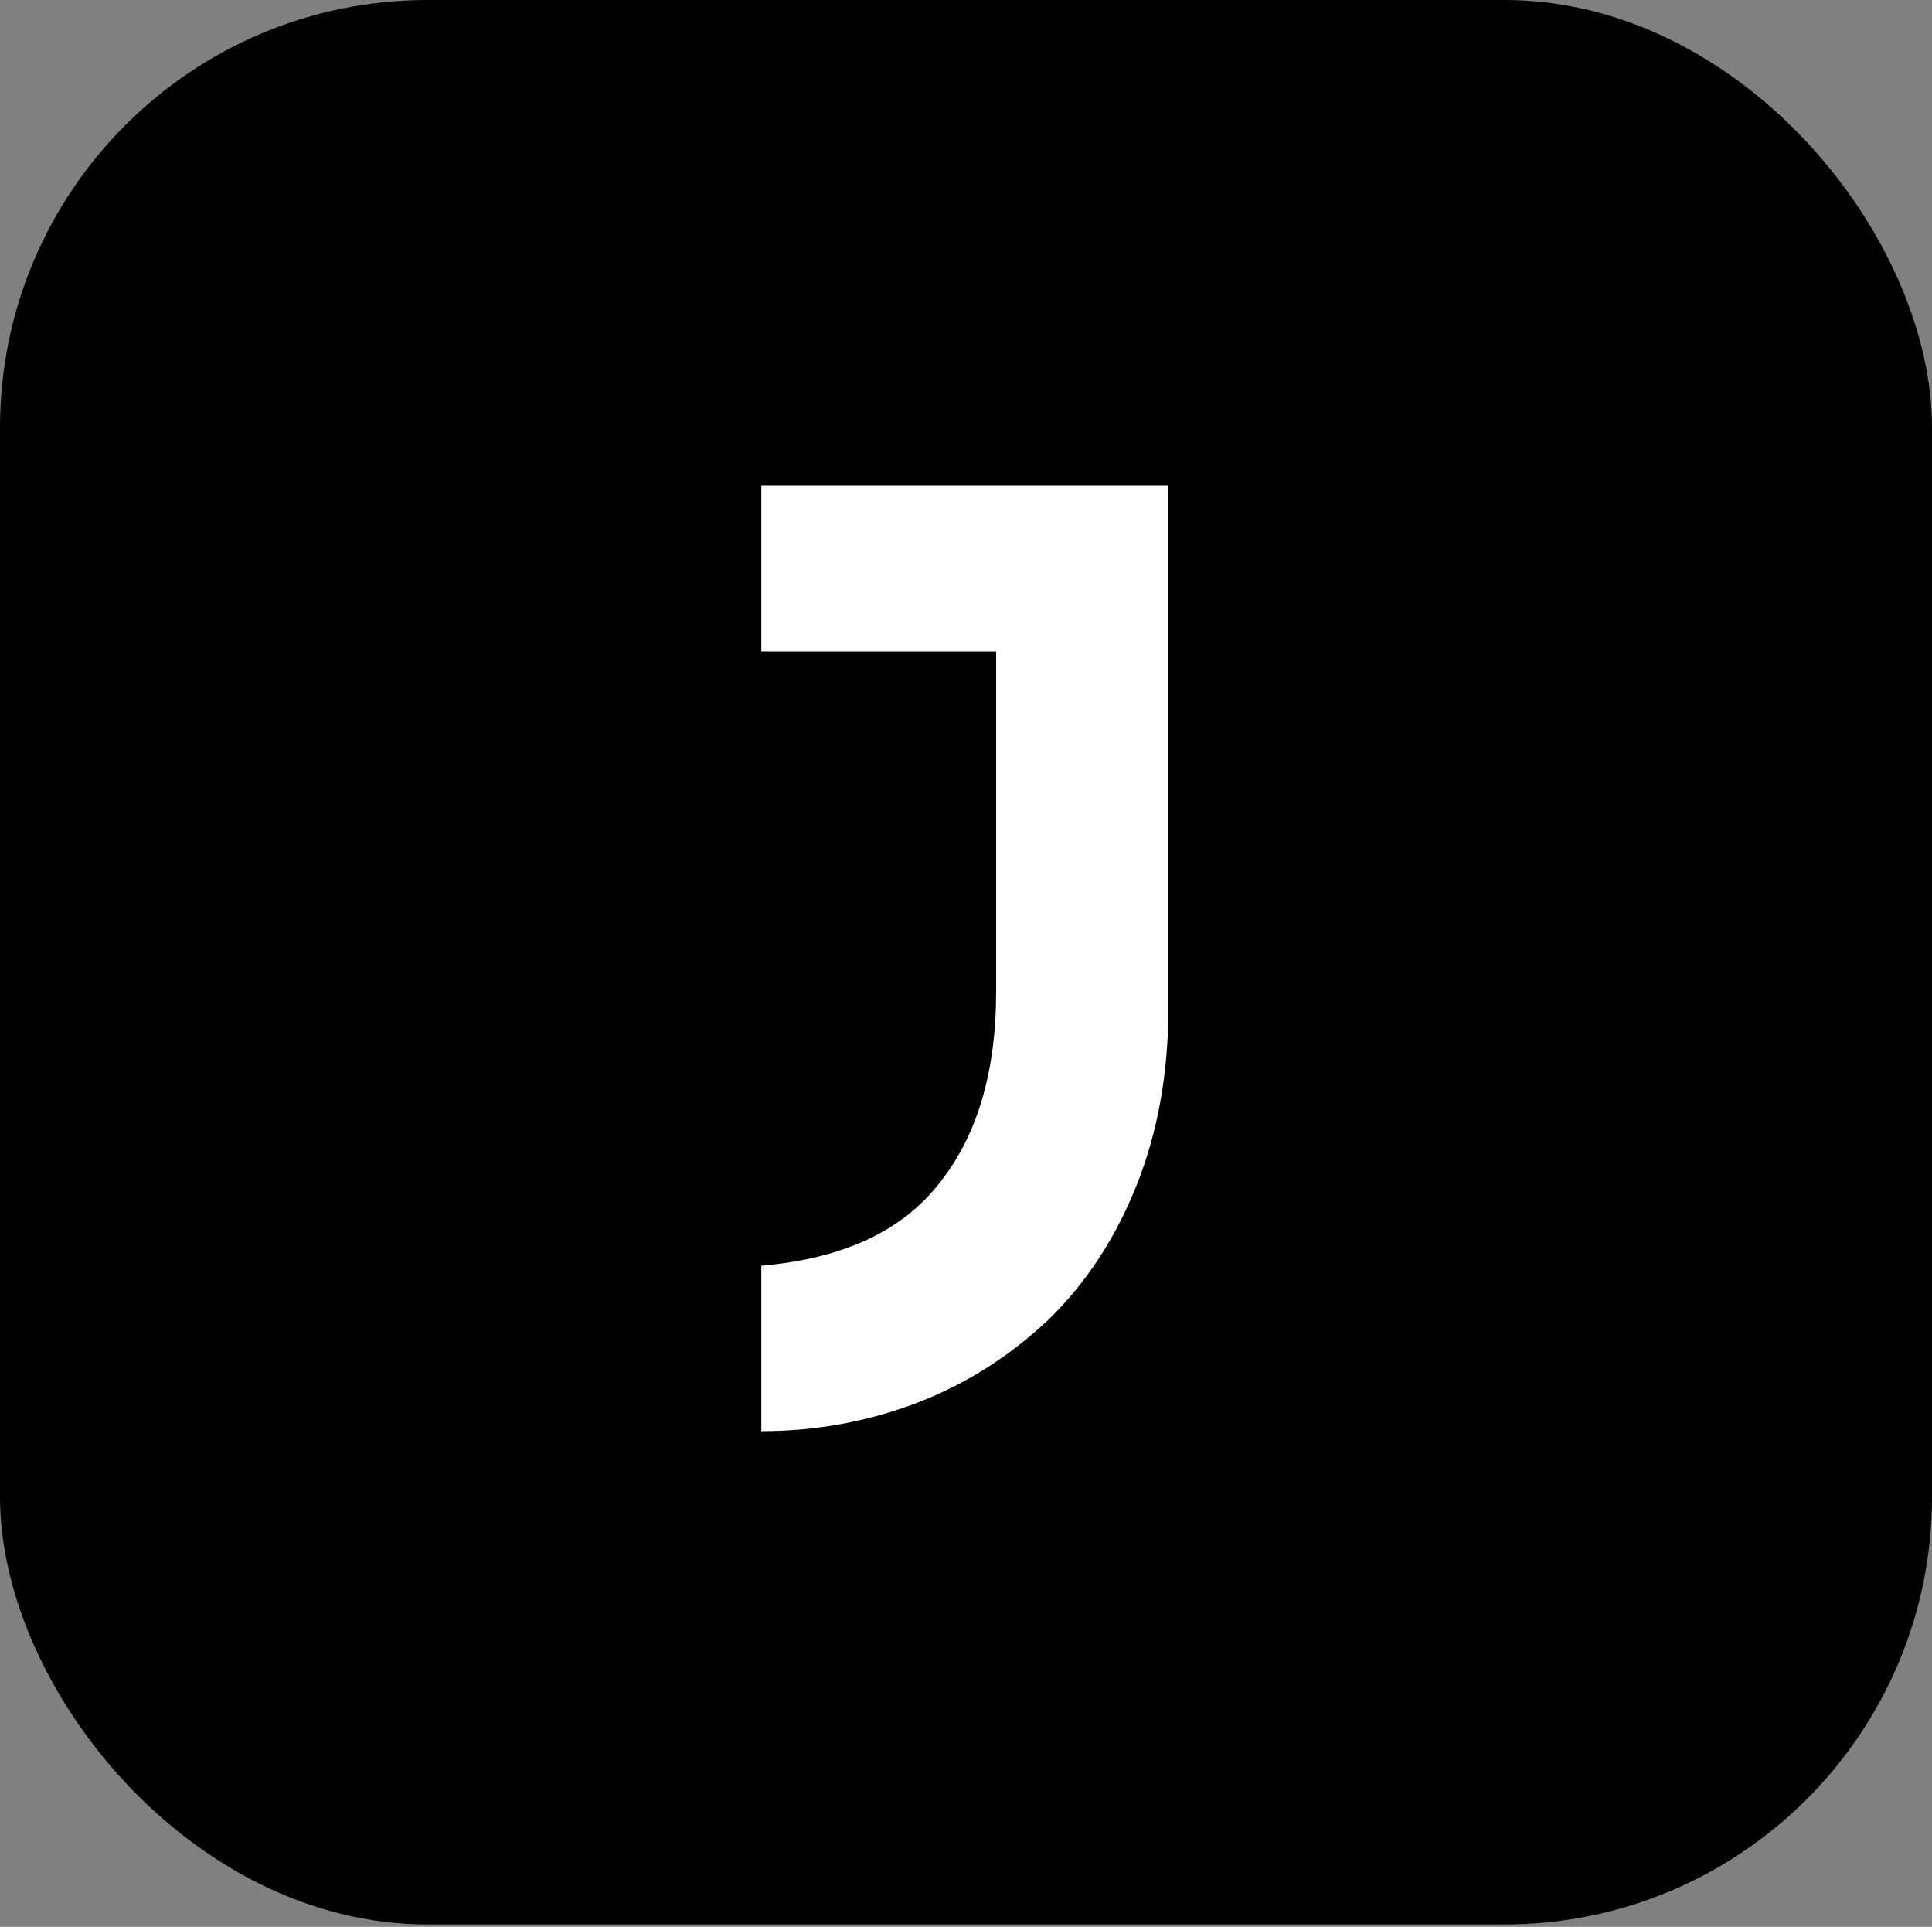 <svg width="347" height="346" viewBox="0 0 347 346" fill="none" xmlns="http://www.w3.org/2000/svg">
<rect x="0" y="0" width="347" height="346" fill="#808080" stroke="none"/>
<rect width="347" height="345.571" rx="76.793" fill="black"/>
<path d="M178.912 116.943H136.736V87.235H209.855V180.813C209.855 192.696 207.948 203.306 204.133 212.855C200.318 222.403 195.02 230.467 188.237 237.045C181.455 243.411 173.614 248.503 164.712 251.898C155.811 255.294 146.485 256.991 136.736 256.991V227.284C151.36 226.011 161.957 221.13 168.739 212.43C175.521 203.942 178.912 192.484 178.912 178.055V116.943Z" fill="white"/>
</svg>
